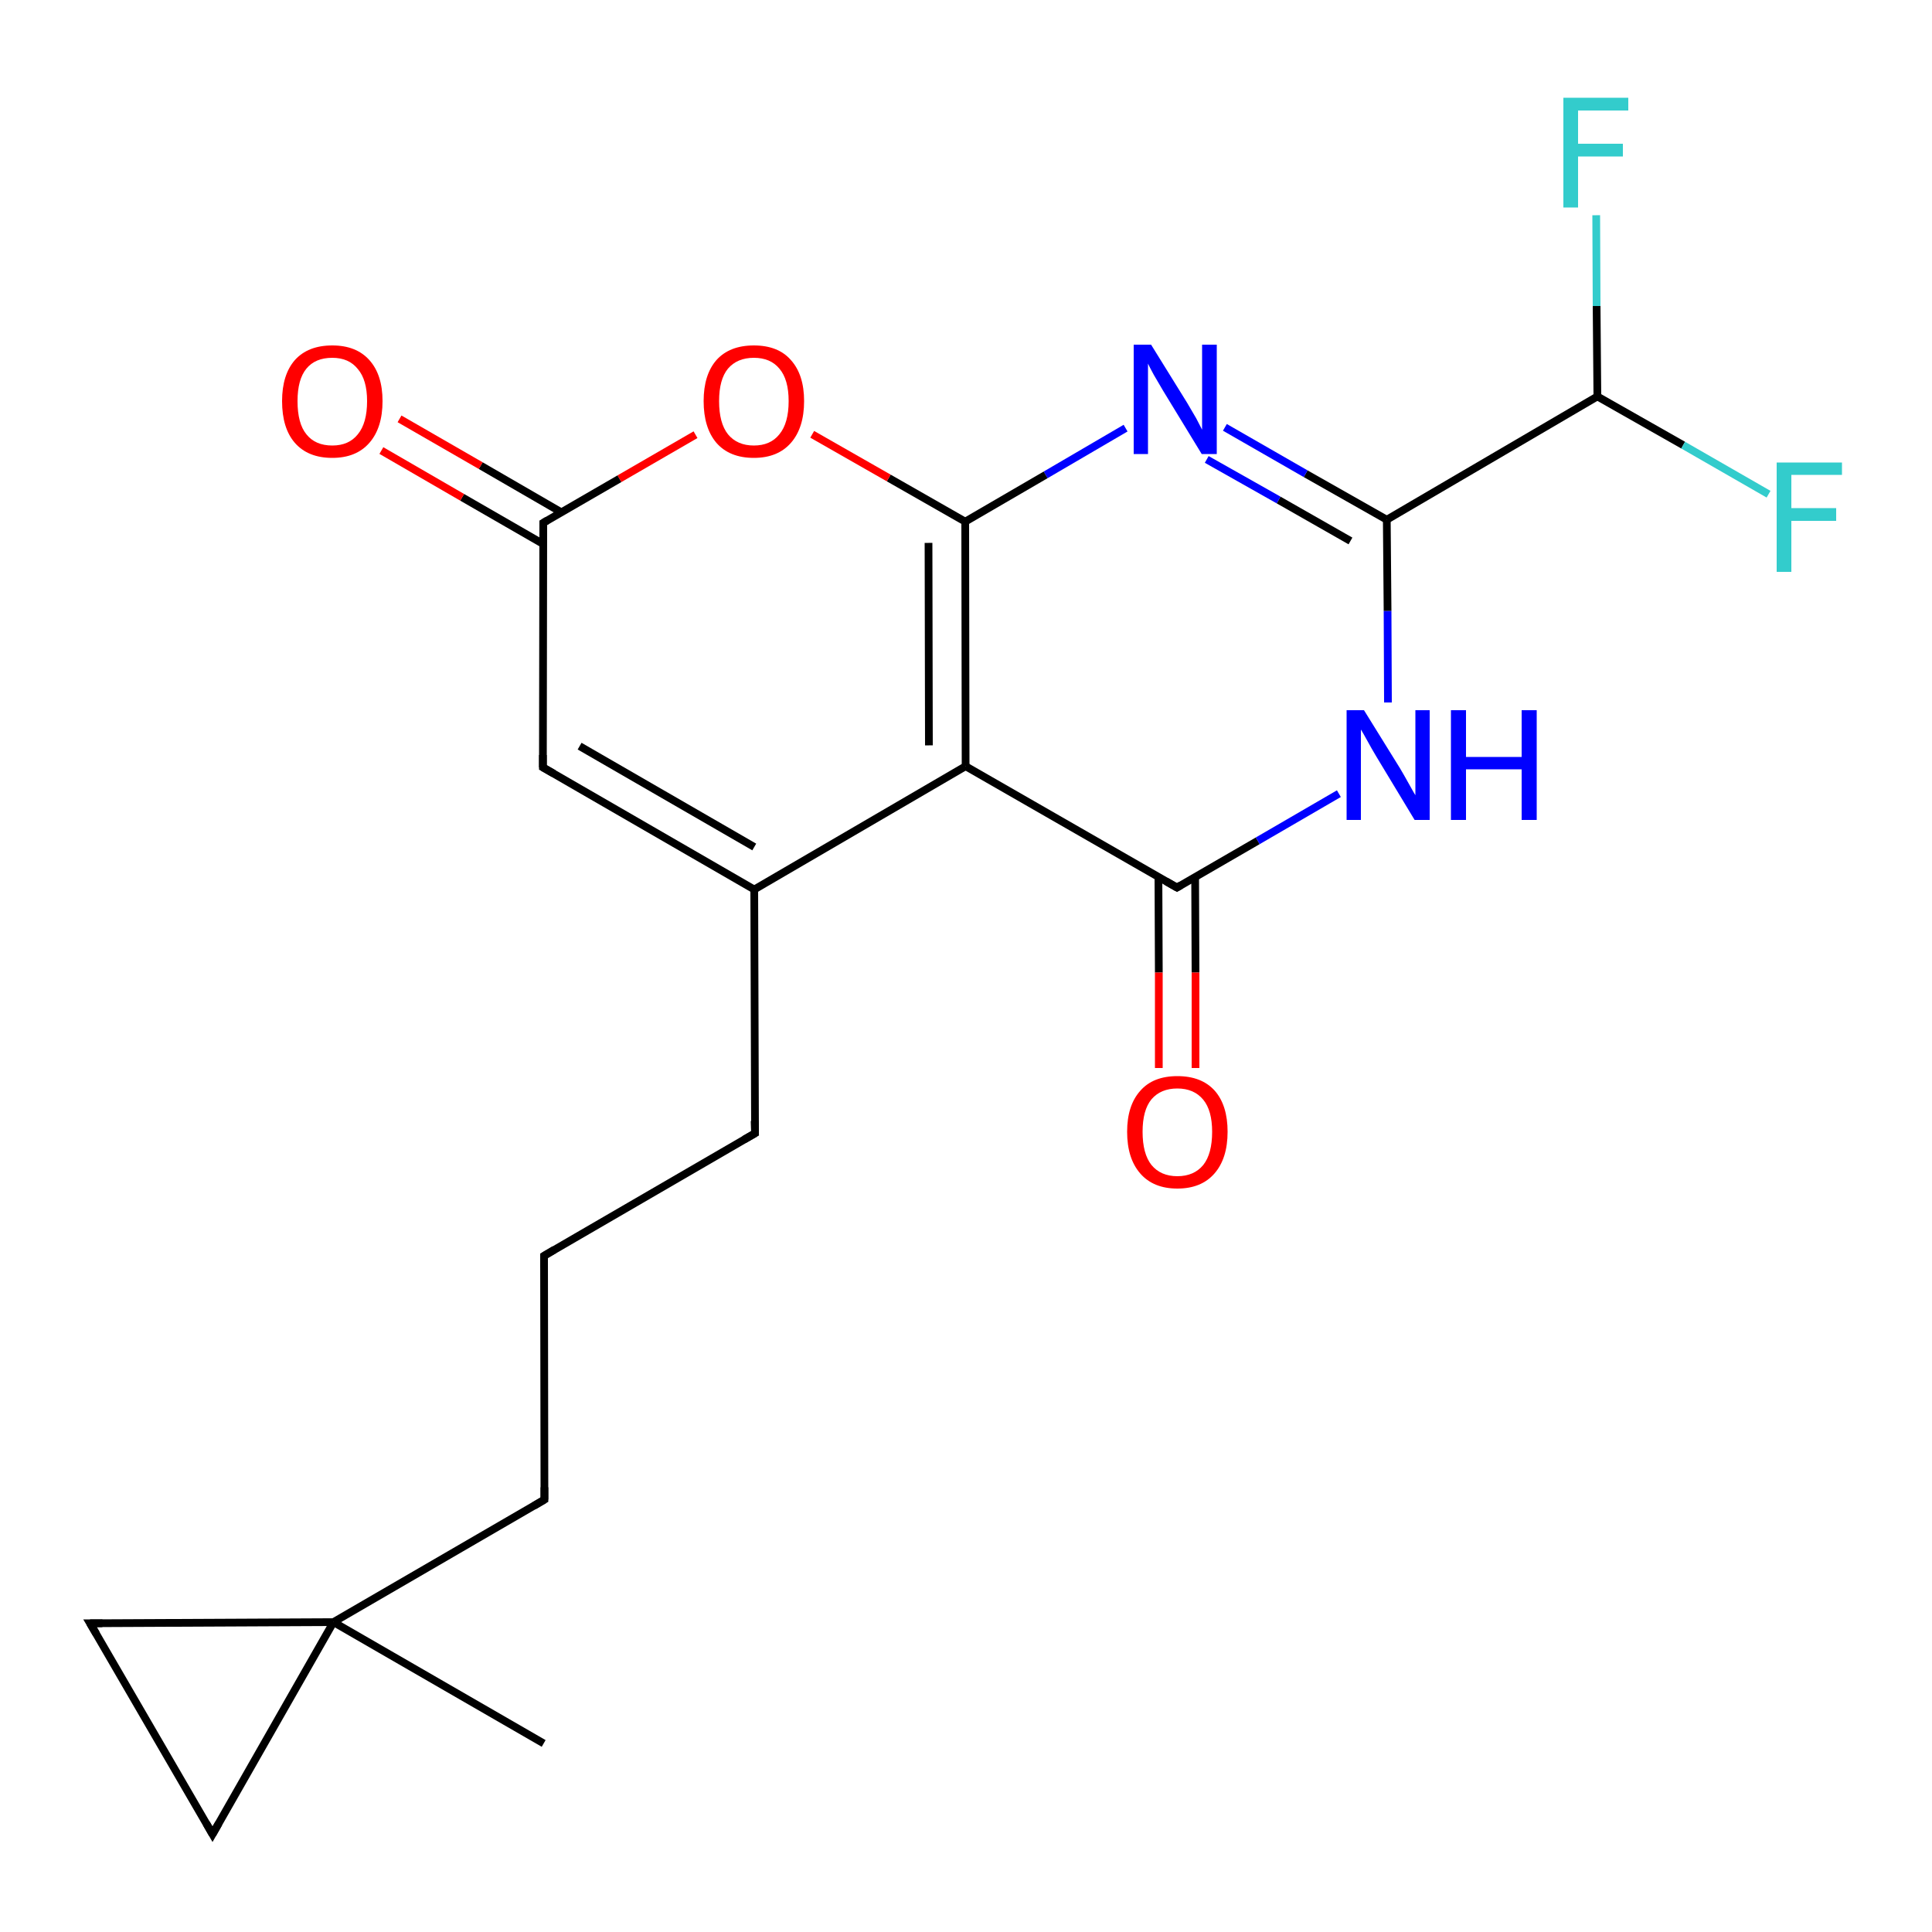 <?xml version='1.0' encoding='iso-8859-1'?>
<svg version='1.1' baseProfile='full'
              xmlns='http://www.w3.org/2000/svg'
                      xmlns:rdkit='http://www.rdkit.org/xml'
                      xmlns:xlink='http://www.w3.org/1999/xlink'
                  xml:space='preserve'
width='500px' height='500px' viewBox='0 0 500 500'>
<!-- END OF HEADER -->
<path class='bond-0 atom-6 atom-10' d='M 299.8,227.0 L 299.9,251.7' style='fill:none;fill-rule:evenodd;stroke:#000000;stroke-width:2.0px;stroke-linecap:butt;stroke-linejoin:miter;stroke-opacity:1' />
<path class='bond-0 atom-6 atom-10' d='M 299.9,251.7 L 299.9,276.4' style='fill:none;fill-rule:evenodd;stroke:#FF0000;stroke-width:2.0px;stroke-linecap:butt;stroke-linejoin:miter;stroke-opacity:1' />
<path class='bond-0 atom-6 atom-10' d='M 309.3,227.0 L 309.4,251.7' style='fill:none;fill-rule:evenodd;stroke:#000000;stroke-width:2.0px;stroke-linecap:butt;stroke-linejoin:miter;stroke-opacity:1' />
<path class='bond-0 atom-6 atom-10' d='M 309.4,251.7 L 309.4,276.4' style='fill:none;fill-rule:evenodd;stroke:#FF0000;stroke-width:2.0px;stroke-linecap:butt;stroke-linejoin:miter;stroke-opacity:1' />
<path class='bond-1 atom-1 atom-2' d='M 140.5,198.6 L 195.2,230.2' style='fill:none;fill-rule:evenodd;stroke:#000000;stroke-width:2.0px;stroke-linecap:butt;stroke-linejoin:miter;stroke-opacity:1' />
<path class='bond-1 atom-1 atom-2' d='M 150.0,193.1 L 195.2,219.2' style='fill:none;fill-rule:evenodd;stroke:#000000;stroke-width:2.0px;stroke-linecap:butt;stroke-linejoin:miter;stroke-opacity:1' />
<path class='bond-2 atom-2 atom-11' d='M 195.2,230.2 L 195.4,293.3' style='fill:none;fill-rule:evenodd;stroke:#000000;stroke-width:2.0px;stroke-linecap:butt;stroke-linejoin:miter;stroke-opacity:1' />
<path class='bond-3 atom-4 atom-5' d='M 249.8,135.0 L 249.9,198.3' style='fill:none;fill-rule:evenodd;stroke:#000000;stroke-width:2.0px;stroke-linecap:butt;stroke-linejoin:miter;stroke-opacity:1' />
<path class='bond-3 atom-4 atom-5' d='M 240.3,140.5 L 240.4,192.9' style='fill:none;fill-rule:evenodd;stroke:#000000;stroke-width:2.0px;stroke-linecap:butt;stroke-linejoin:miter;stroke-opacity:1' />
<path class='bond-4 atom-0 atom-12' d='M 145.3,132.6 L 124.4,120.5' style='fill:none;fill-rule:evenodd;stroke:#000000;stroke-width:2.0px;stroke-linecap:butt;stroke-linejoin:miter;stroke-opacity:1' />
<path class='bond-4 atom-0 atom-12' d='M 124.4,120.5 L 103.4,108.4' style='fill:none;fill-rule:evenodd;stroke:#FF0000;stroke-width:2.0px;stroke-linecap:butt;stroke-linejoin:miter;stroke-opacity:1' />
<path class='bond-4 atom-0 atom-12' d='M 140.6,140.8 L 119.6,128.7' style='fill:none;fill-rule:evenodd;stroke:#000000;stroke-width:2.0px;stroke-linecap:butt;stroke-linejoin:miter;stroke-opacity:1' />
<path class='bond-4 atom-0 atom-12' d='M 119.6,128.7 L 98.7,116.6' style='fill:none;fill-rule:evenodd;stroke:#FF0000;stroke-width:2.0px;stroke-linecap:butt;stroke-linejoin:miter;stroke-opacity:1' />
<path class='bond-5 atom-2 atom-5' d='M 195.2,230.2 L 249.9,198.3' style='fill:none;fill-rule:evenodd;stroke:#000000;stroke-width:2.0px;stroke-linecap:butt;stroke-linejoin:miter;stroke-opacity:1' />
<path class='bond-6 atom-8 atom-13' d='M 358.9,134.5 L 413.4,102.6' style='fill:none;fill-rule:evenodd;stroke:#000000;stroke-width:2.0px;stroke-linecap:butt;stroke-linejoin:miter;stroke-opacity:1' />
<path class='bond-7 atom-5 atom-6' d='M 249.9,198.3 L 304.6,229.7' style='fill:none;fill-rule:evenodd;stroke:#000000;stroke-width:2.0px;stroke-linecap:butt;stroke-linejoin:miter;stroke-opacity:1' />
<path class='bond-8 atom-13 atom-14' d='M 413.4,102.6 L 435.6,115.2' style='fill:none;fill-rule:evenodd;stroke:#000000;stroke-width:2.0px;stroke-linecap:butt;stroke-linejoin:miter;stroke-opacity:1' />
<path class='bond-8 atom-13 atom-14' d='M 435.6,115.2 L 457.7,127.9' style='fill:none;fill-rule:evenodd;stroke:#33CCCC;stroke-width:2.0px;stroke-linecap:butt;stroke-linejoin:miter;stroke-opacity:1' />
<path class='bond-9 atom-0 atom-1' d='M 140.6,135.3 L 140.5,198.6' style='fill:none;fill-rule:evenodd;stroke:#000000;stroke-width:2.0px;stroke-linecap:butt;stroke-linejoin:miter;stroke-opacity:1' />
<path class='bond-10 atom-13 atom-15' d='M 413.4,102.6 L 413.2,79.2' style='fill:none;fill-rule:evenodd;stroke:#000000;stroke-width:2.0px;stroke-linecap:butt;stroke-linejoin:miter;stroke-opacity:1' />
<path class='bond-10 atom-13 atom-15' d='M 413.2,79.2 L 413.1,55.7' style='fill:none;fill-rule:evenodd;stroke:#33CCCC;stroke-width:2.0px;stroke-linecap:butt;stroke-linejoin:miter;stroke-opacity:1' />
<path class='bond-11 atom-6 atom-7' d='M 304.6,229.7 L 325.5,217.6' style='fill:none;fill-rule:evenodd;stroke:#000000;stroke-width:2.0px;stroke-linecap:butt;stroke-linejoin:miter;stroke-opacity:1' />
<path class='bond-11 atom-6 atom-7' d='M 325.5,217.6 L 346.5,205.4' style='fill:none;fill-rule:evenodd;stroke:#0000FF;stroke-width:2.0px;stroke-linecap:butt;stroke-linejoin:miter;stroke-opacity:1' />
<path class='bond-12 atom-11 atom-16' d='M 195.4,293.3 L 140.8,325.0' style='fill:none;fill-rule:evenodd;stroke:#000000;stroke-width:2.0px;stroke-linecap:butt;stroke-linejoin:miter;stroke-opacity:1' />
<path class='bond-13 atom-4 atom-3' d='M 249.8,135.0 L 230.0,123.7' style='fill:none;fill-rule:evenodd;stroke:#000000;stroke-width:2.0px;stroke-linecap:butt;stroke-linejoin:miter;stroke-opacity:1' />
<path class='bond-13 atom-4 atom-3' d='M 230.0,123.7 L 210.2,112.4' style='fill:none;fill-rule:evenodd;stroke:#FF0000;stroke-width:2.0px;stroke-linecap:butt;stroke-linejoin:miter;stroke-opacity:1' />
<path class='bond-14 atom-16 atom-17' d='M 140.8,325.0 L 140.9,388.1' style='fill:none;fill-rule:evenodd;stroke:#000000;stroke-width:2.0px;stroke-linecap:butt;stroke-linejoin:miter;stroke-opacity:1' />
<path class='bond-15 atom-7 atom-8' d='M 359.2,181.8 L 359.1,158.1' style='fill:none;fill-rule:evenodd;stroke:#0000FF;stroke-width:2.0px;stroke-linecap:butt;stroke-linejoin:miter;stroke-opacity:1' />
<path class='bond-15 atom-7 atom-8' d='M 359.1,158.1 L 358.9,134.5' style='fill:none;fill-rule:evenodd;stroke:#000000;stroke-width:2.0px;stroke-linecap:butt;stroke-linejoin:miter;stroke-opacity:1' />
<path class='bond-16 atom-17 atom-18' d='M 140.9,388.1 L 86.3,419.8' style='fill:none;fill-rule:evenodd;stroke:#000000;stroke-width:2.0px;stroke-linecap:butt;stroke-linejoin:miter;stroke-opacity:1' />
<path class='bond-17 atom-19 atom-18' d='M 23.3,420.1 L 86.3,419.8' style='fill:none;fill-rule:evenodd;stroke:#000000;stroke-width:2.0px;stroke-linecap:butt;stroke-linejoin:miter;stroke-opacity:1' />
<path class='bond-18 atom-20 atom-19' d='M 55.0,474.7 L 23.3,420.1' style='fill:none;fill-rule:evenodd;stroke:#000000;stroke-width:2.0px;stroke-linecap:butt;stroke-linejoin:miter;stroke-opacity:1' />
<path class='bond-19 atom-18 atom-20' d='M 86.3,419.8 L 55.0,474.7' style='fill:none;fill-rule:evenodd;stroke:#000000;stroke-width:2.0px;stroke-linecap:butt;stroke-linejoin:miter;stroke-opacity:1' />
<path class='bond-20 atom-3 atom-0' d='M 180.0,112.5 L 160.3,123.9' style='fill:none;fill-rule:evenodd;stroke:#FF0000;stroke-width:2.0px;stroke-linecap:butt;stroke-linejoin:miter;stroke-opacity:1' />
<path class='bond-20 atom-3 atom-0' d='M 160.3,123.9 L 140.6,135.3' style='fill:none;fill-rule:evenodd;stroke:#000000;stroke-width:2.0px;stroke-linecap:butt;stroke-linejoin:miter;stroke-opacity:1' />
<path class='bond-21 atom-8 atom-9' d='M 358.9,134.5 L 337.9,122.6' style='fill:none;fill-rule:evenodd;stroke:#000000;stroke-width:2.0px;stroke-linecap:butt;stroke-linejoin:miter;stroke-opacity:1' />
<path class='bond-21 atom-8 atom-9' d='M 337.9,122.6 L 317.0,110.6' style='fill:none;fill-rule:evenodd;stroke:#0000FF;stroke-width:2.0px;stroke-linecap:butt;stroke-linejoin:miter;stroke-opacity:1' />
<path class='bond-21 atom-8 atom-9' d='M 349.5,140.0 L 330.9,129.4' style='fill:none;fill-rule:evenodd;stroke:#000000;stroke-width:2.0px;stroke-linecap:butt;stroke-linejoin:miter;stroke-opacity:1' />
<path class='bond-21 atom-8 atom-9' d='M 330.9,129.4 L 312.3,118.9' style='fill:none;fill-rule:evenodd;stroke:#0000FF;stroke-width:2.0px;stroke-linecap:butt;stroke-linejoin:miter;stroke-opacity:1' />
<path class='bond-22 atom-9 atom-4' d='M 291.3,110.8 L 270.6,122.9' style='fill:none;fill-rule:evenodd;stroke:#0000FF;stroke-width:2.0px;stroke-linecap:butt;stroke-linejoin:miter;stroke-opacity:1' />
<path class='bond-22 atom-9 atom-4' d='M 270.6,122.9 L 249.8,135.0' style='fill:none;fill-rule:evenodd;stroke:#000000;stroke-width:2.0px;stroke-linecap:butt;stroke-linejoin:miter;stroke-opacity:1' />
<path class='bond-23 atom-18 atom-21' d='M 86.3,419.8 L 140.7,451.2' style='fill:none;fill-rule:evenodd;stroke:#000000;stroke-width:2.0px;stroke-linecap:butt;stroke-linejoin:miter;stroke-opacity:1' />
<path d='M 140.6,138.5 L 140.6,135.3 L 141.6,134.7' style='fill:none;stroke:#000000;stroke-width:2.0px;stroke-linecap:butt;stroke-linejoin:miter;stroke-opacity:1;' />
<path d='M 143.3,200.2 L 140.5,198.6 L 140.5,195.4' style='fill:none;stroke:#000000;stroke-width:2.0px;stroke-linecap:butt;stroke-linejoin:miter;stroke-opacity:1;' />
<path d='M 301.8,228.1 L 304.6,229.7 L 305.6,229.1' style='fill:none;stroke:#000000;stroke-width:2.0px;stroke-linecap:butt;stroke-linejoin:miter;stroke-opacity:1;' />
<path d='M 195.3,290.1 L 195.4,293.3 L 192.6,294.9' style='fill:none;stroke:#000000;stroke-width:2.0px;stroke-linecap:butt;stroke-linejoin:miter;stroke-opacity:1;' />
<path d='M 143.5,323.4 L 140.8,325.0 L 140.8,328.1' style='fill:none;stroke:#000000;stroke-width:2.0px;stroke-linecap:butt;stroke-linejoin:miter;stroke-opacity:1;' />
<path d='M 140.9,384.9 L 140.9,388.1 L 138.2,389.7' style='fill:none;stroke:#000000;stroke-width:2.0px;stroke-linecap:butt;stroke-linejoin:miter;stroke-opacity:1;' />
<path d='M 26.5,420.1 L 23.3,420.1 L 24.9,422.8' style='fill:none;stroke:#000000;stroke-width:2.0px;stroke-linecap:butt;stroke-linejoin:miter;stroke-opacity:1;' />
<path d='M 53.4,471.9 L 55.0,474.7 L 56.6,471.9' style='fill:none;stroke:#000000;stroke-width:2.0px;stroke-linecap:butt;stroke-linejoin:miter;stroke-opacity:1;' />
<path class='atom-3' d='M 182.1 103.8
Q 182.1 97.0, 185.4 93.2
Q 188.8 89.4, 195.1 89.4
Q 201.4 89.4, 204.7 93.2
Q 208.1 97.0, 208.1 103.8
Q 208.1 110.7, 204.7 114.6
Q 201.3 118.5, 195.1 118.5
Q 188.8 118.5, 185.4 114.6
Q 182.1 110.7, 182.1 103.8
M 195.1 115.3
Q 199.4 115.3, 201.7 112.4
Q 204.1 109.5, 204.1 103.8
Q 204.1 98.2, 201.7 95.4
Q 199.4 92.6, 195.1 92.6
Q 190.8 92.6, 188.4 95.4
Q 186.1 98.2, 186.1 103.8
Q 186.1 109.5, 188.4 112.4
Q 190.8 115.3, 195.1 115.3
' fill='#FF0000'/>
<path class='atom-7' d='M 353.0 183.8
L 362.3 198.8
Q 363.2 200.3, 364.7 203.0
Q 366.2 205.7, 366.3 205.8
L 366.3 183.8
L 370.0 183.8
L 370.0 212.2
L 366.1 212.2
L 356.2 195.8
Q 355.0 193.8, 353.8 191.6
Q 352.6 189.4, 352.2 188.8
L 352.2 212.2
L 348.5 212.2
L 348.5 183.8
L 353.0 183.8
' fill='#0000FF'/>
<path class='atom-7' d='M 375.5 183.8
L 379.4 183.8
L 379.4 195.9
L 393.8 195.9
L 393.8 183.8
L 397.7 183.8
L 397.7 212.2
L 393.8 212.2
L 393.8 199.1
L 379.4 199.1
L 379.4 212.2
L 375.5 212.2
L 375.5 183.8
' fill='#0000FF'/>
<path class='atom-9' d='M 297.9 89.2
L 307.2 104.2
Q 308.1 105.7, 309.6 108.3
Q 311.0 111.0, 311.1 111.2
L 311.1 89.2
L 314.9 89.2
L 314.9 117.5
L 311.0 117.5
L 301.0 101.1
Q 299.9 99.2, 298.6 97.0
Q 297.4 94.8, 297.1 94.1
L 297.1 117.5
L 293.4 117.5
L 293.4 89.2
L 297.9 89.2
' fill='#0000FF'/>
<path class='atom-10' d='M 291.7 292.9
Q 291.7 286.1, 295.1 282.3
Q 298.4 278.5, 304.7 278.5
Q 311.0 278.5, 314.4 282.3
Q 317.7 286.1, 317.7 292.9
Q 317.7 299.8, 314.3 303.7
Q 310.9 307.6, 304.7 307.6
Q 298.5 307.6, 295.1 303.7
Q 291.7 299.8, 291.7 292.9
M 304.7 304.4
Q 309.0 304.4, 311.4 301.5
Q 313.7 298.6, 313.7 292.9
Q 313.7 287.4, 311.4 284.6
Q 309.0 281.7, 304.7 281.7
Q 300.4 281.7, 298.0 284.5
Q 295.7 287.3, 295.7 292.9
Q 295.7 298.6, 298.0 301.5
Q 300.4 304.4, 304.7 304.4
' fill='#FF0000'/>
<path class='atom-12' d='M 73.0 103.8
Q 73.0 97.0, 76.3 93.2
Q 79.7 89.4, 86.0 89.4
Q 92.2 89.4, 95.6 93.2
Q 99.0 97.0, 99.0 103.8
Q 99.0 110.7, 95.6 114.6
Q 92.2 118.5, 86.0 118.5
Q 79.7 118.5, 76.3 114.6
Q 73.0 110.8, 73.0 103.8
M 86.0 115.3
Q 90.3 115.3, 92.6 112.4
Q 95.0 109.5, 95.0 103.8
Q 95.0 98.3, 92.6 95.5
Q 90.3 92.6, 86.0 92.6
Q 81.6 92.6, 79.3 95.4
Q 77.0 98.2, 77.0 103.8
Q 77.0 109.6, 79.3 112.4
Q 81.6 115.3, 86.0 115.3
' fill='#FF0000'/>
<path class='atom-14' d='M 459.8 119.7
L 476.7 119.7
L 476.7 122.9
L 463.6 122.9
L 463.6 131.5
L 475.2 131.5
L 475.2 134.8
L 463.6 134.8
L 463.6 148.0
L 459.8 148.0
L 459.8 119.7
' fill='#33CCCC'/>
<path class='atom-15' d='M 404.6 25.3
L 421.4 25.3
L 421.4 28.6
L 408.4 28.6
L 408.4 37.2
L 420.0 37.2
L 420.0 40.5
L 408.4 40.5
L 408.4 53.7
L 404.6 53.7
L 404.6 25.3
' fill='#33CCCC'/>
</svg>
